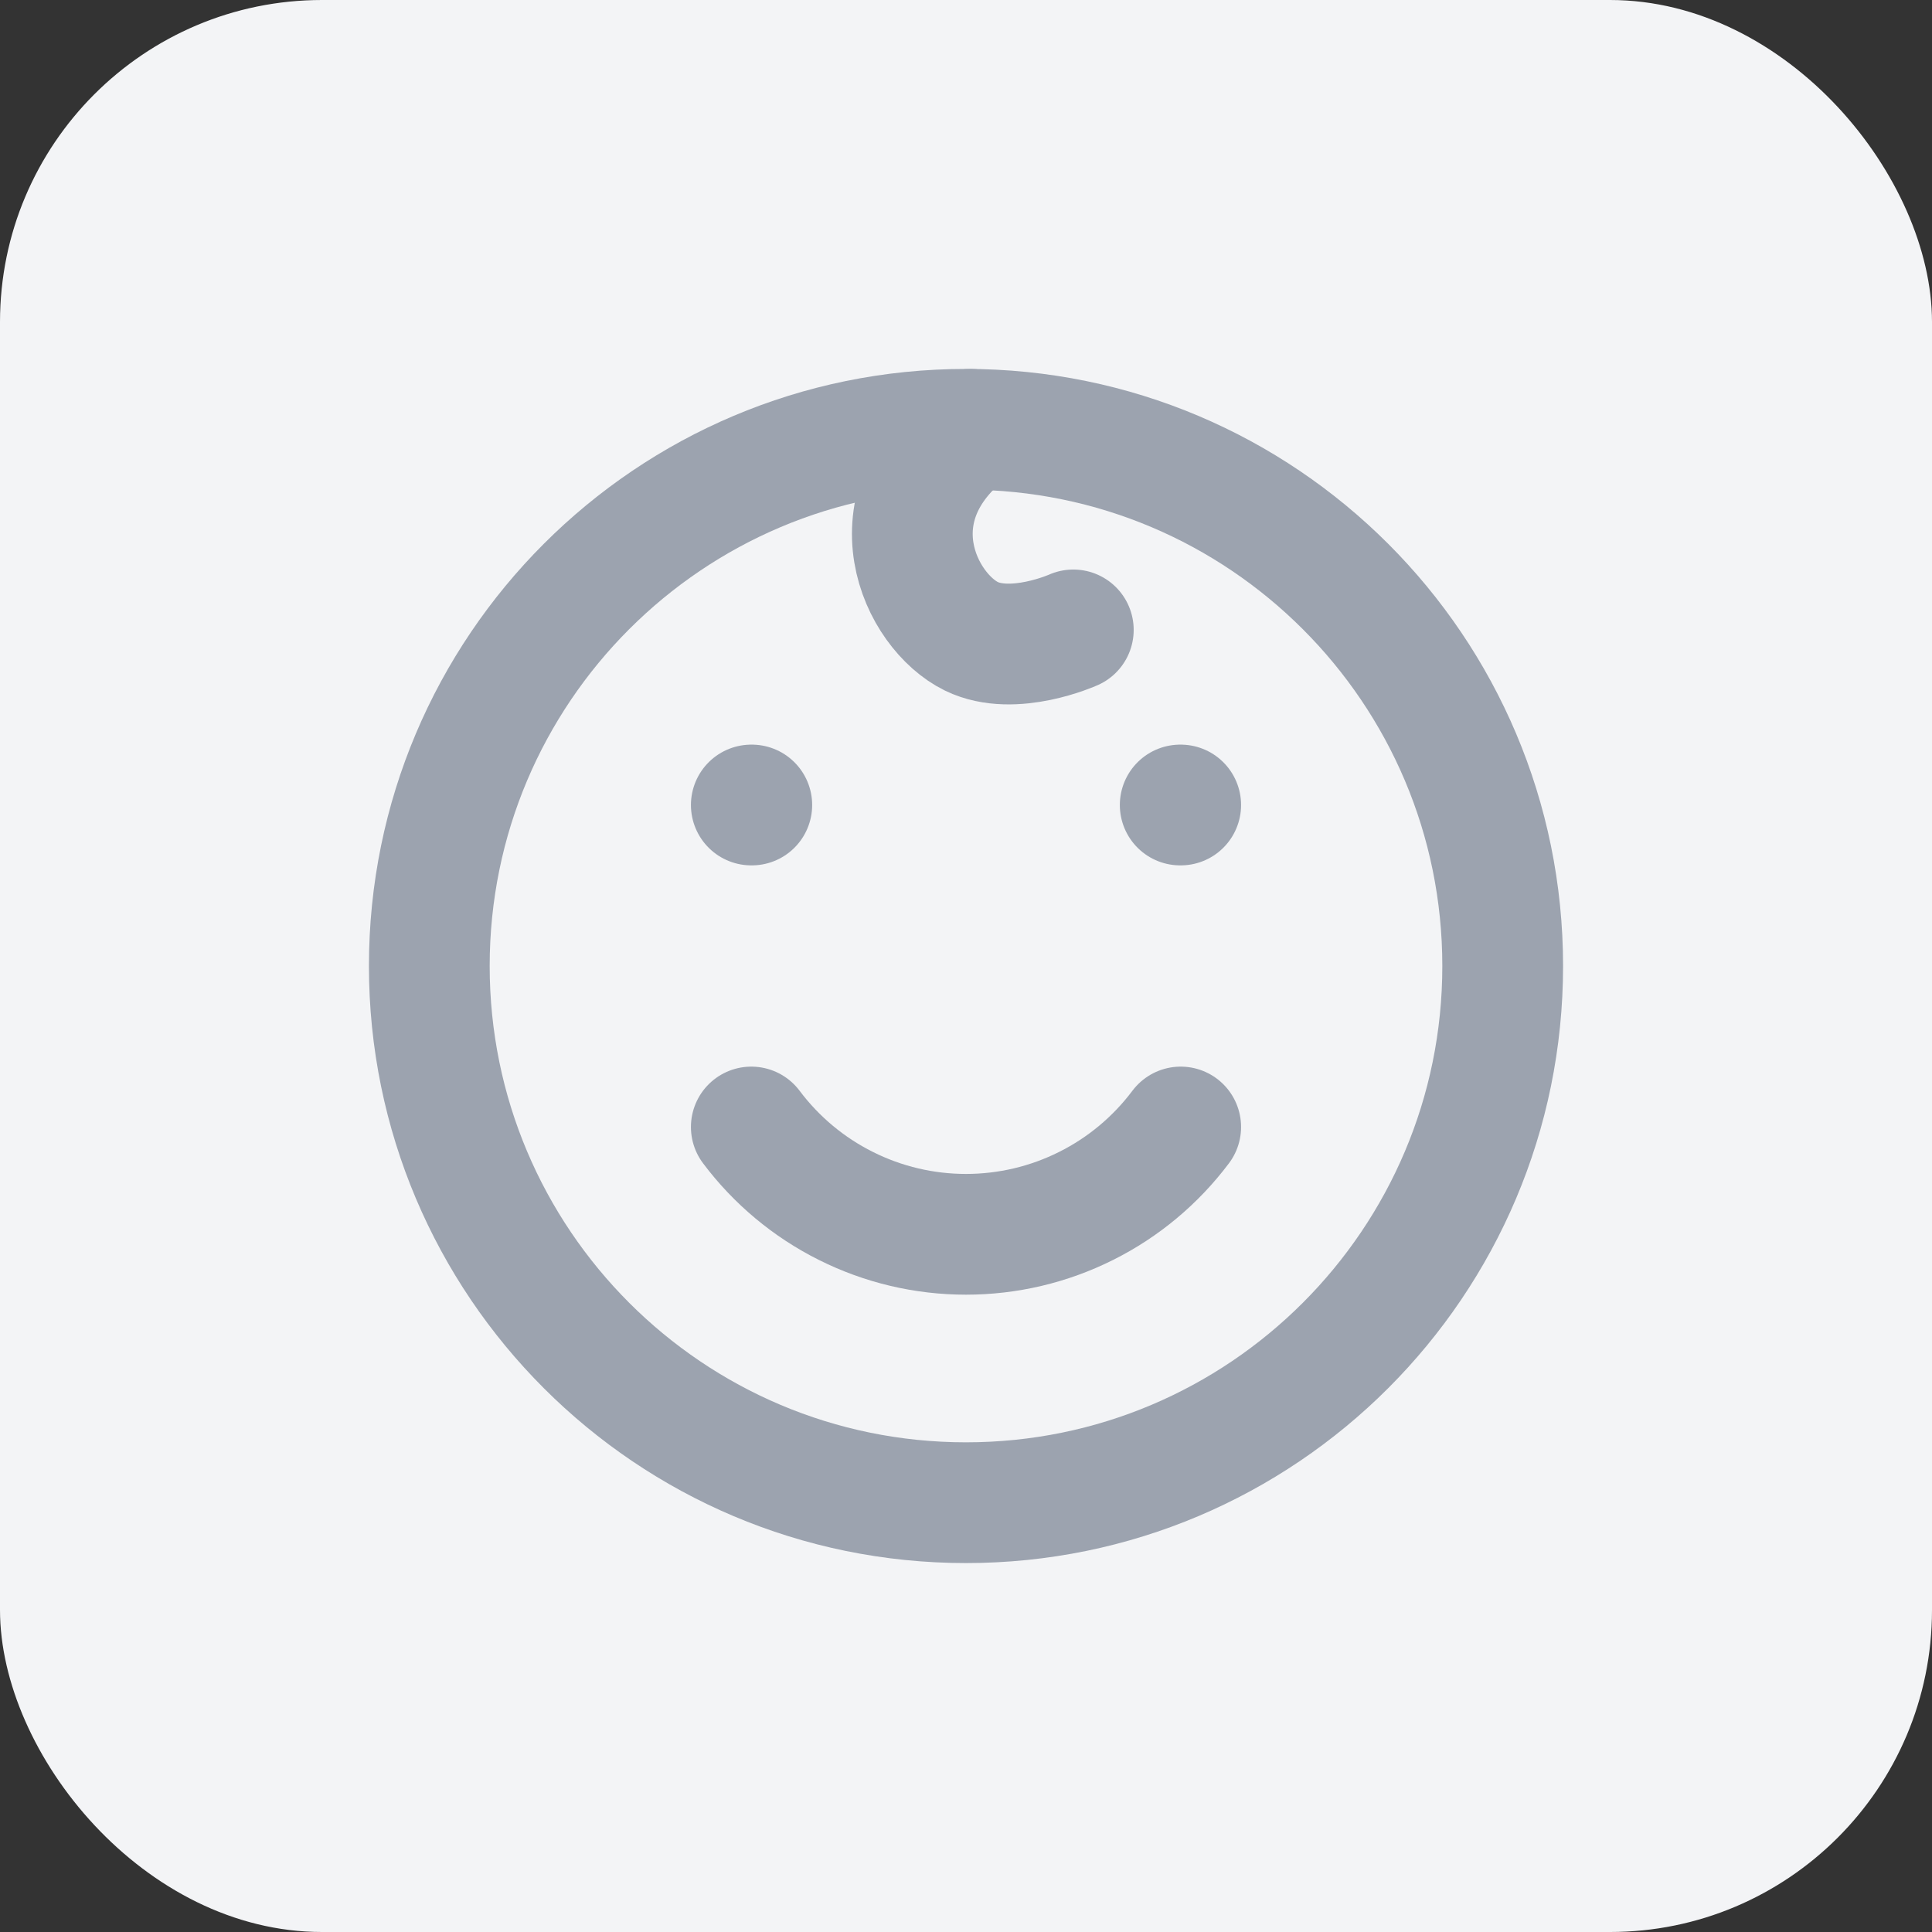 <svg width="24" height="24" viewBox="0 0 24 24" fill="none" xmlns="http://www.w3.org/2000/svg">
<rect x="0" y="0" width="24" height="24" fill="#333333" stroke="none"/>
<rect width="24" height="24" rx="4" fill="#F3F4F6"/>
<path d="M12 18.667C15.682 18.667 18.667 15.682 18.667 12C18.667 8.318 15.682 5.333 12 5.333C8.318 5.333 5.333 8.318 5.333 12C5.333 15.682 8.318 18.667 12 18.667Z" stroke="#9CA3AF" stroke-width="1.5" stroke-linecap="round" stroke-linejoin="round"/>
<path d="M13.333 7.825C13.333 7.825 12.59 8.159 12.068 7.905C11.431 7.594 10.799 6.298 12.061 5.333M9.339 10H9.333M14.667 10H14.661M9.333 14C9.644 14.414 10.046 14.75 10.509 14.981C10.972 15.213 11.482 15.333 12 15.333C12.517 15.333 13.028 15.213 13.491 14.981C13.954 14.75 14.356 14.414 14.667 14" stroke="#9CA3AF" stroke-width="1.5" stroke-linecap="round" stroke-linejoin="round"/>
</svg>
